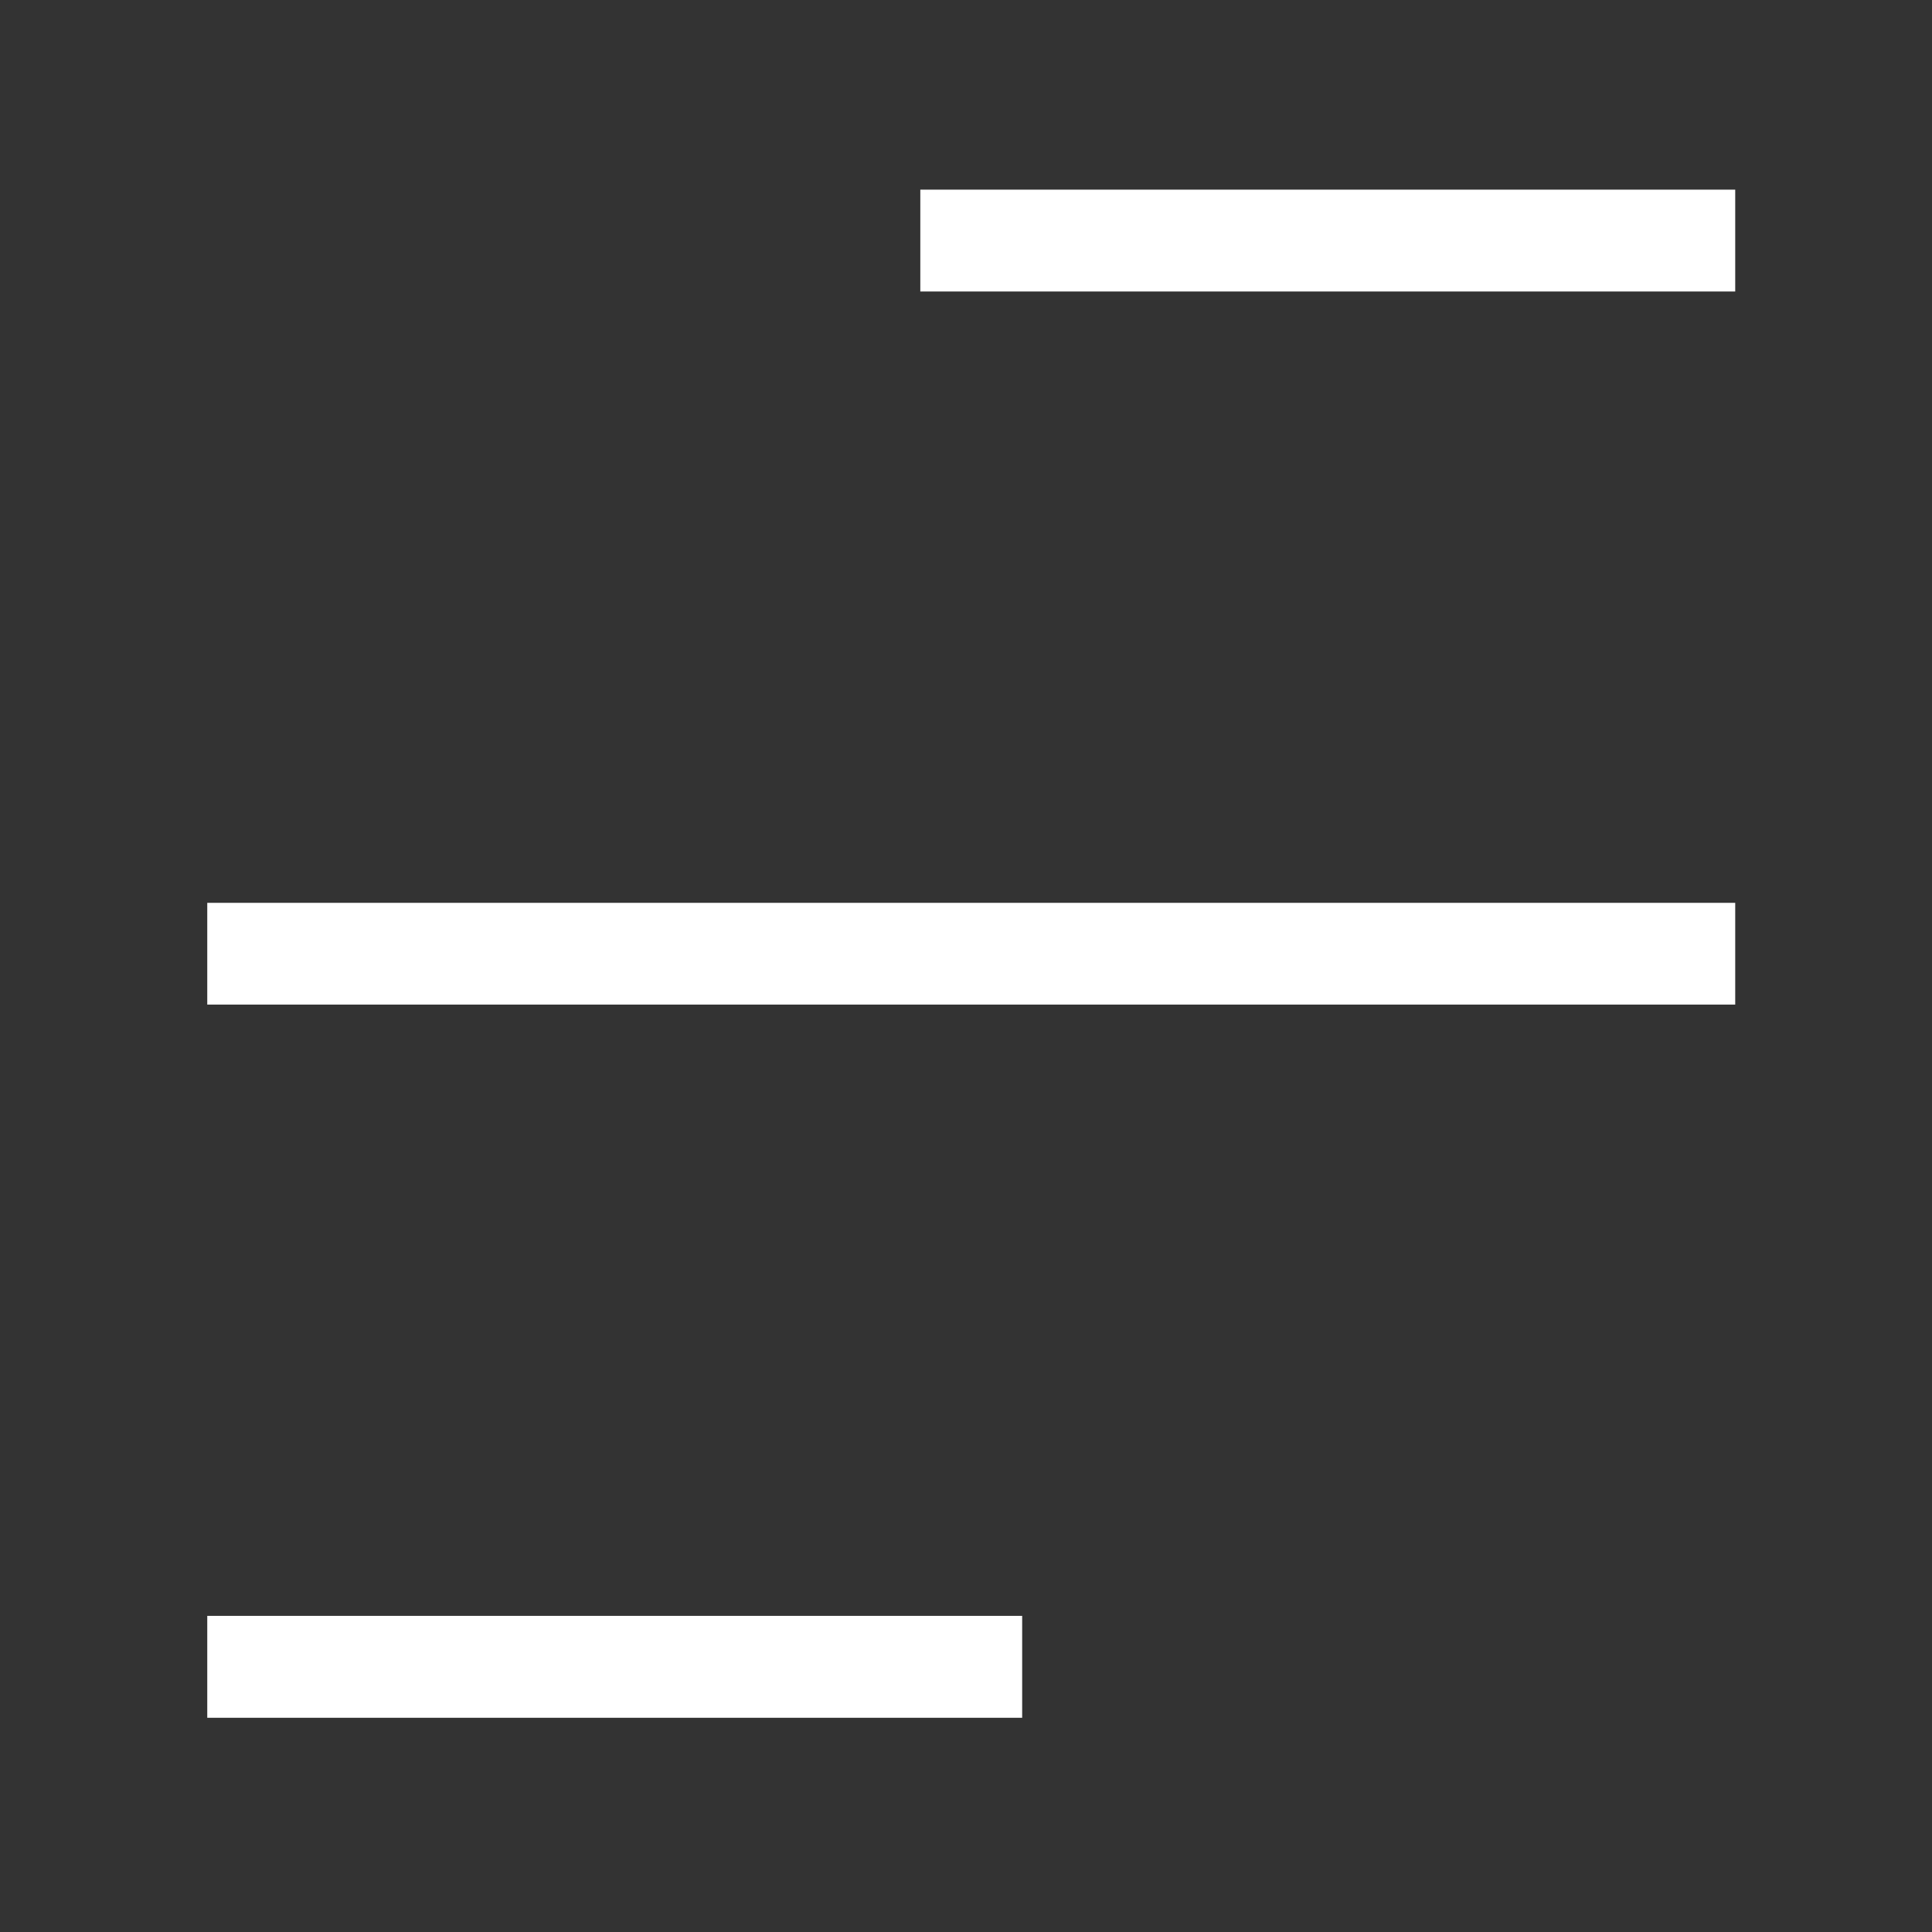 <svg xmlns="http://www.w3.org/2000/svg" zoomAndPan="magnify" viewBox="0 0 54 54" preserveAspectRatio="xMidYMid meet" version="1.0">
  <rect x="0" y="0" width="54" height="54" fill="#333333" stroke="none"/>
  <defs>
    <clipPath id="mkAG2TsK0a">
      <path d="M25 5.3h23.5V9H25zm0 0" clip-rule="nonzero"/>
    </clipPath>
    <clipPath id="mkAG2TsK0b">
      <path d="M5.793 45H29v3.012H5.793zm0 0" clip-rule="nonzero"/>
    </clipPath>
    <clipPath id="mkAG2TsK0c">
      <path d="M5.793 25H48.5v4H5.793zm0 0" clip-rule="nonzero"/>
    </clipPath>
  </defs>
  <g clip-path="url(#mkAG2TsK0a)">
    <path fill="#fff" d="M25.723 5.3H48.5v2.848H25.723zm0 0" fill-opacity="1" fill-rule="nonzero"/>
  </g>
  <g clip-path="url(#mkAG2TsK0b)">
    <path fill="#fff" d="M5.793 45.164H28.57v2.848H5.793zm0 0" fill-opacity="1" fill-rule="nonzero"/>
  </g>
  <g clip-path="url(#mkAG2TsK0c)">
    <path fill="#fff" d="M5.793 25.234H48.5v2.844H5.793zm0 0" fill-opacity="1" fill-rule="nonzero"/>
  </g>
</svg>
